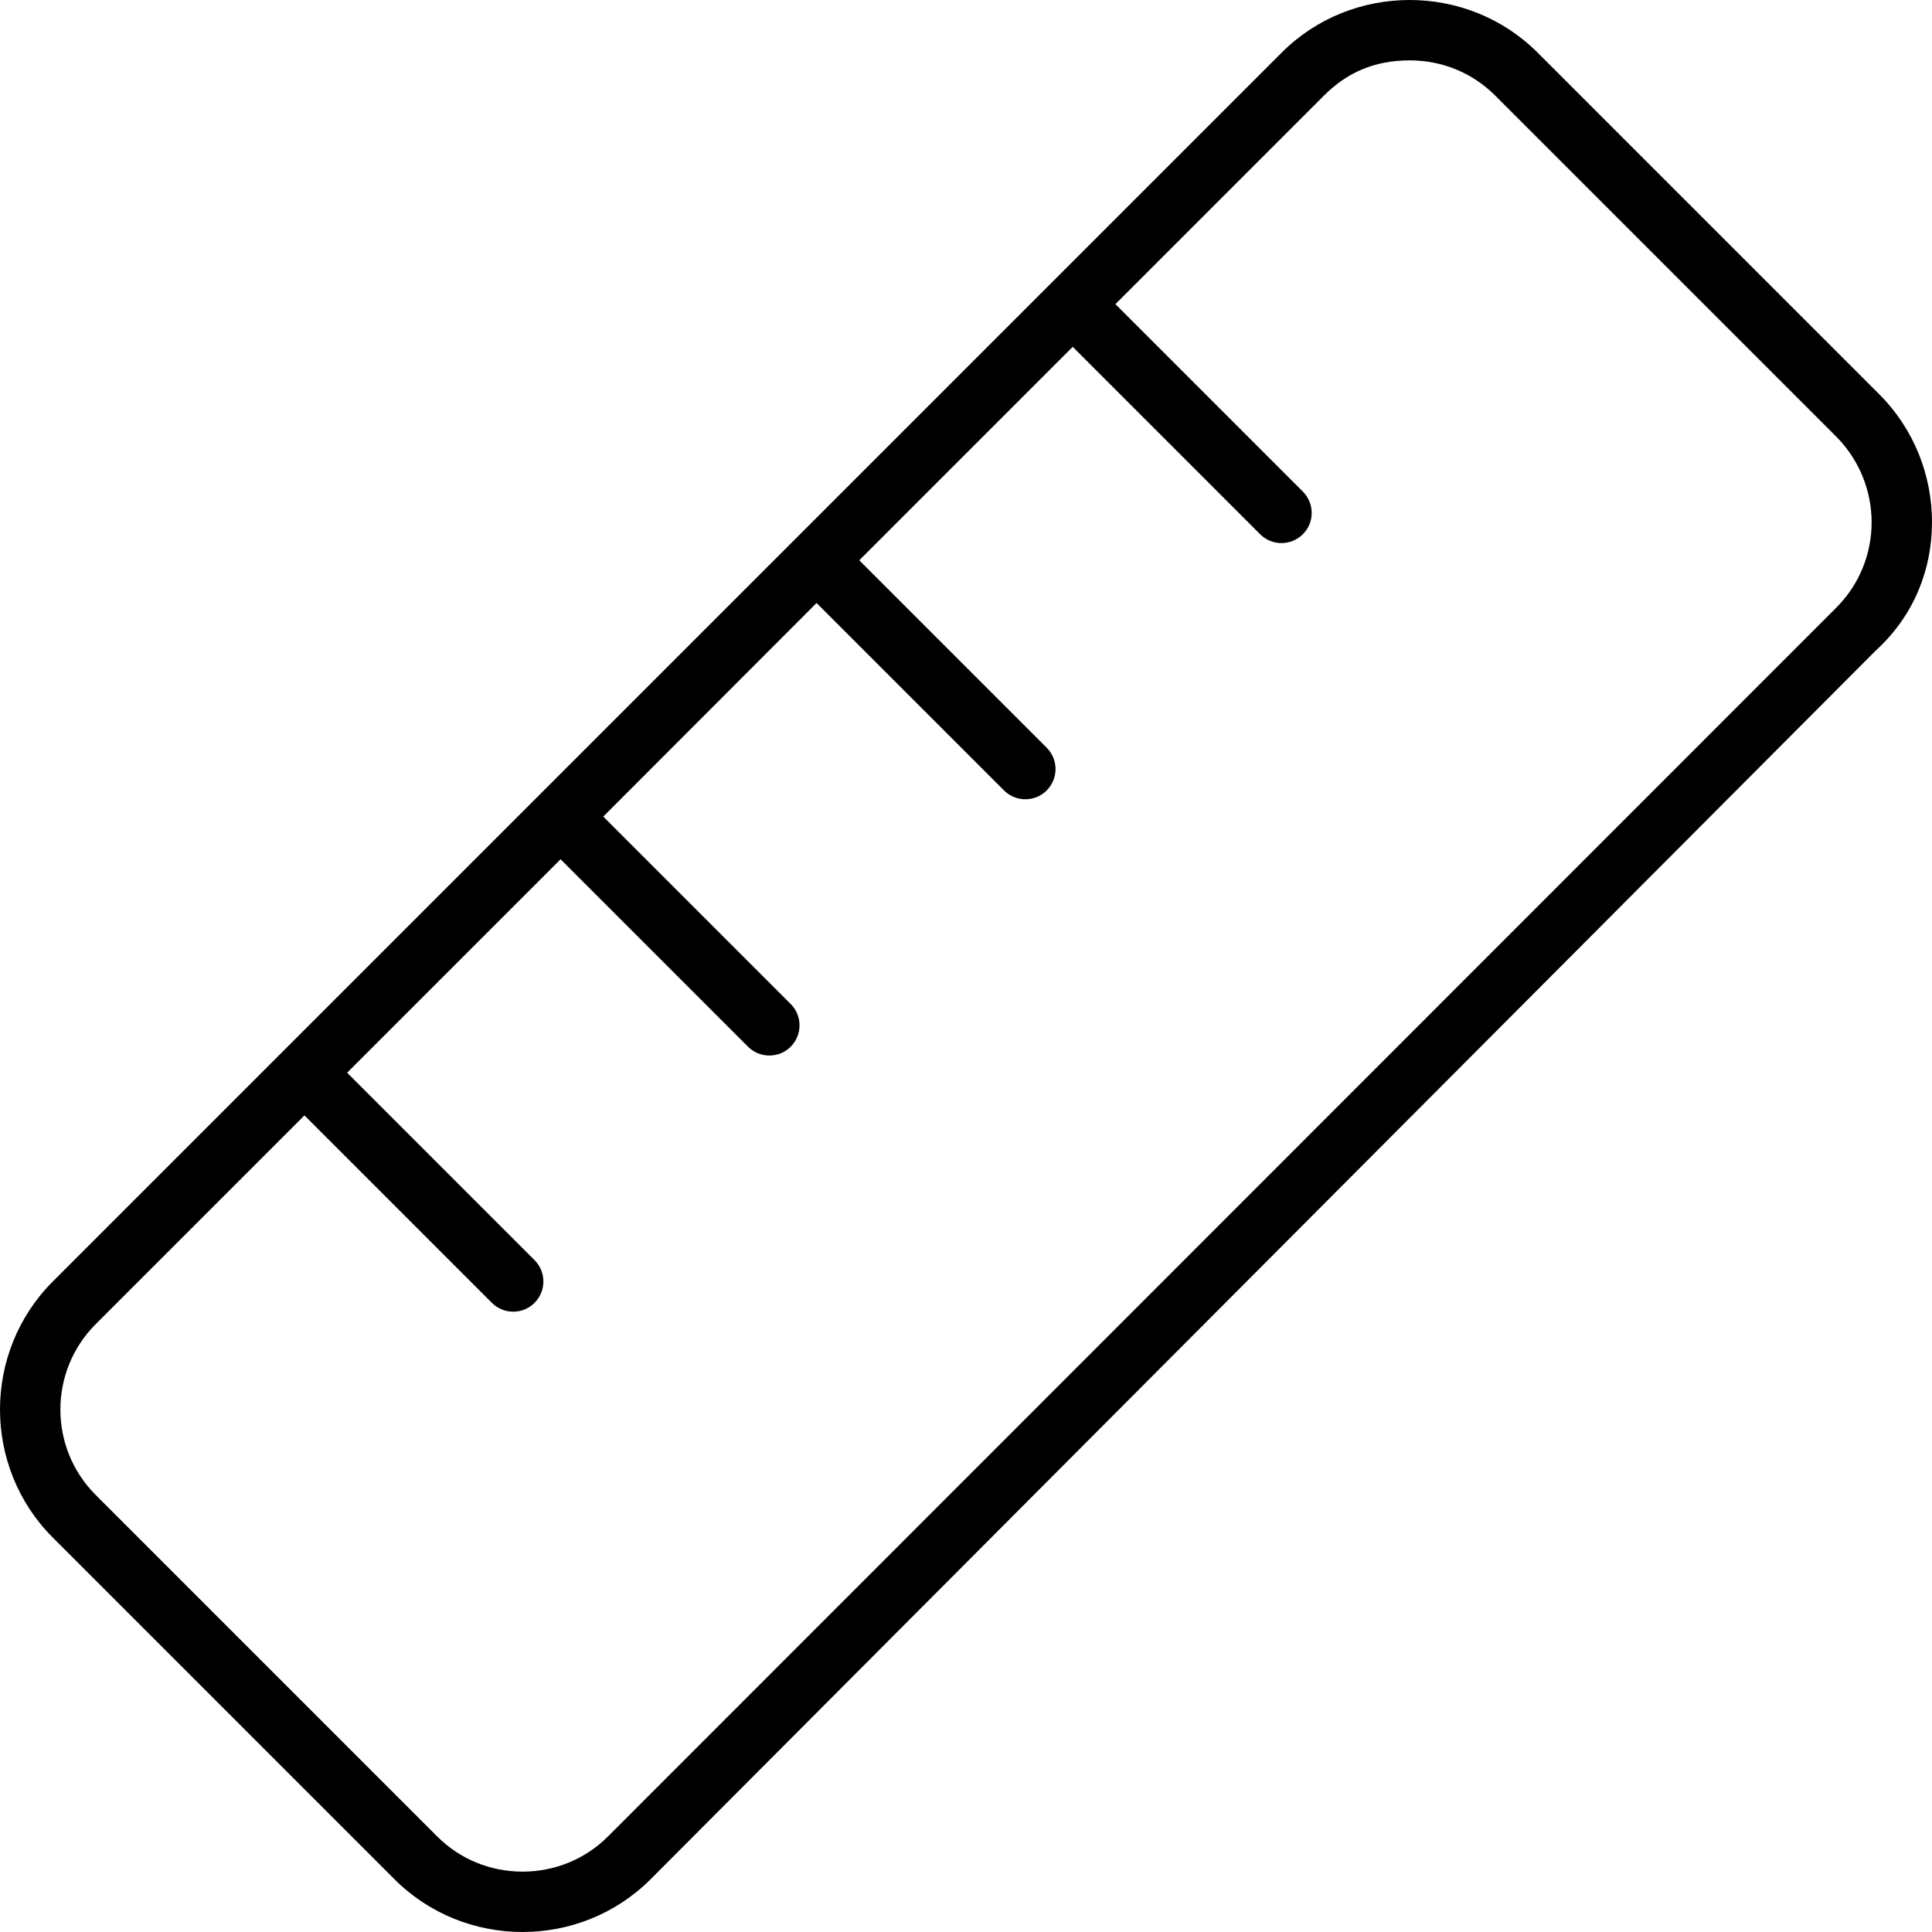 <svg xmlns="http://www.w3.org/2000/svg" viewBox="0 0 512 512"><!--! Font Awesome Pro 6.0.0-alpha3 by @fontawesome - https://fontawesome.com License - https://fontawesome.com/license (Commercial License) --><path d="M512 138.4c0-12.3-4.667-24.61-14-33.94l-90.51-90.51C398.2 4.666 385.9 0 373.6 0C361.2 0 348.9 4.666 339.6 14L14 339.6c-9.334 9.334-14 21.64-14 33.94s4.667 24.61 14 33.94l90.51 90.51C113.8 507.3 126.1 512 138.5 512c12.3 0 24.61-4.668 33.94-14L497.1 172.4C507.3 163.1 512 150.8 512 138.4zM496 138.4c0 8.195-3.119 16.39-9.357 22.63L161.1 486.7C155.1 492.7 147 496 138.5 496c-8.584 0-16.62-3.309-22.63-9.314l-90.51-90.51c-6.238-6.238-9.357-14.43-9.357-22.63s3.119-16.39 9.357-22.63l55.32-55.32l49.67 49.67c1.559 1.559 3.608 2.341 5.658 2.341c4.529 0 7.996-3.689 7.996-7.997c0-2.049-.782-4.098-2.342-5.657l-49.67-49.67l56.57-56.57l49.67 49.67c1.56 1.56 3.609 2.342 5.658 2.342c4.608 0 7.997-3.768 7.997-7.996c0-2.05-.782-4.099-2.341-5.658l-49.67-49.67L216.4 159.8l49.67 49.67c1.559 1.559 3.608 2.341 5.659 2.341c4.536 0 7.997-3.693 7.997-7.997c0-2.05-.782-4.1-2.341-5.659l-49.67-49.67l56.57-56.57l49.67 49.67c1.559 1.559 3.608 2.341 5.658 2.341c4.245 0 7.996-3.411 7.996-7.997c0-2.05-.782-4.099-2.342-5.658l-49.67-49.67l55.32-55.32C356.9 19.31 364.1 16 373.6 16c8.584 0 16.62 3.307 22.63 9.314l90.51 90.51C492.9 122.1 496 130.3 496 138.4z"/></svg>